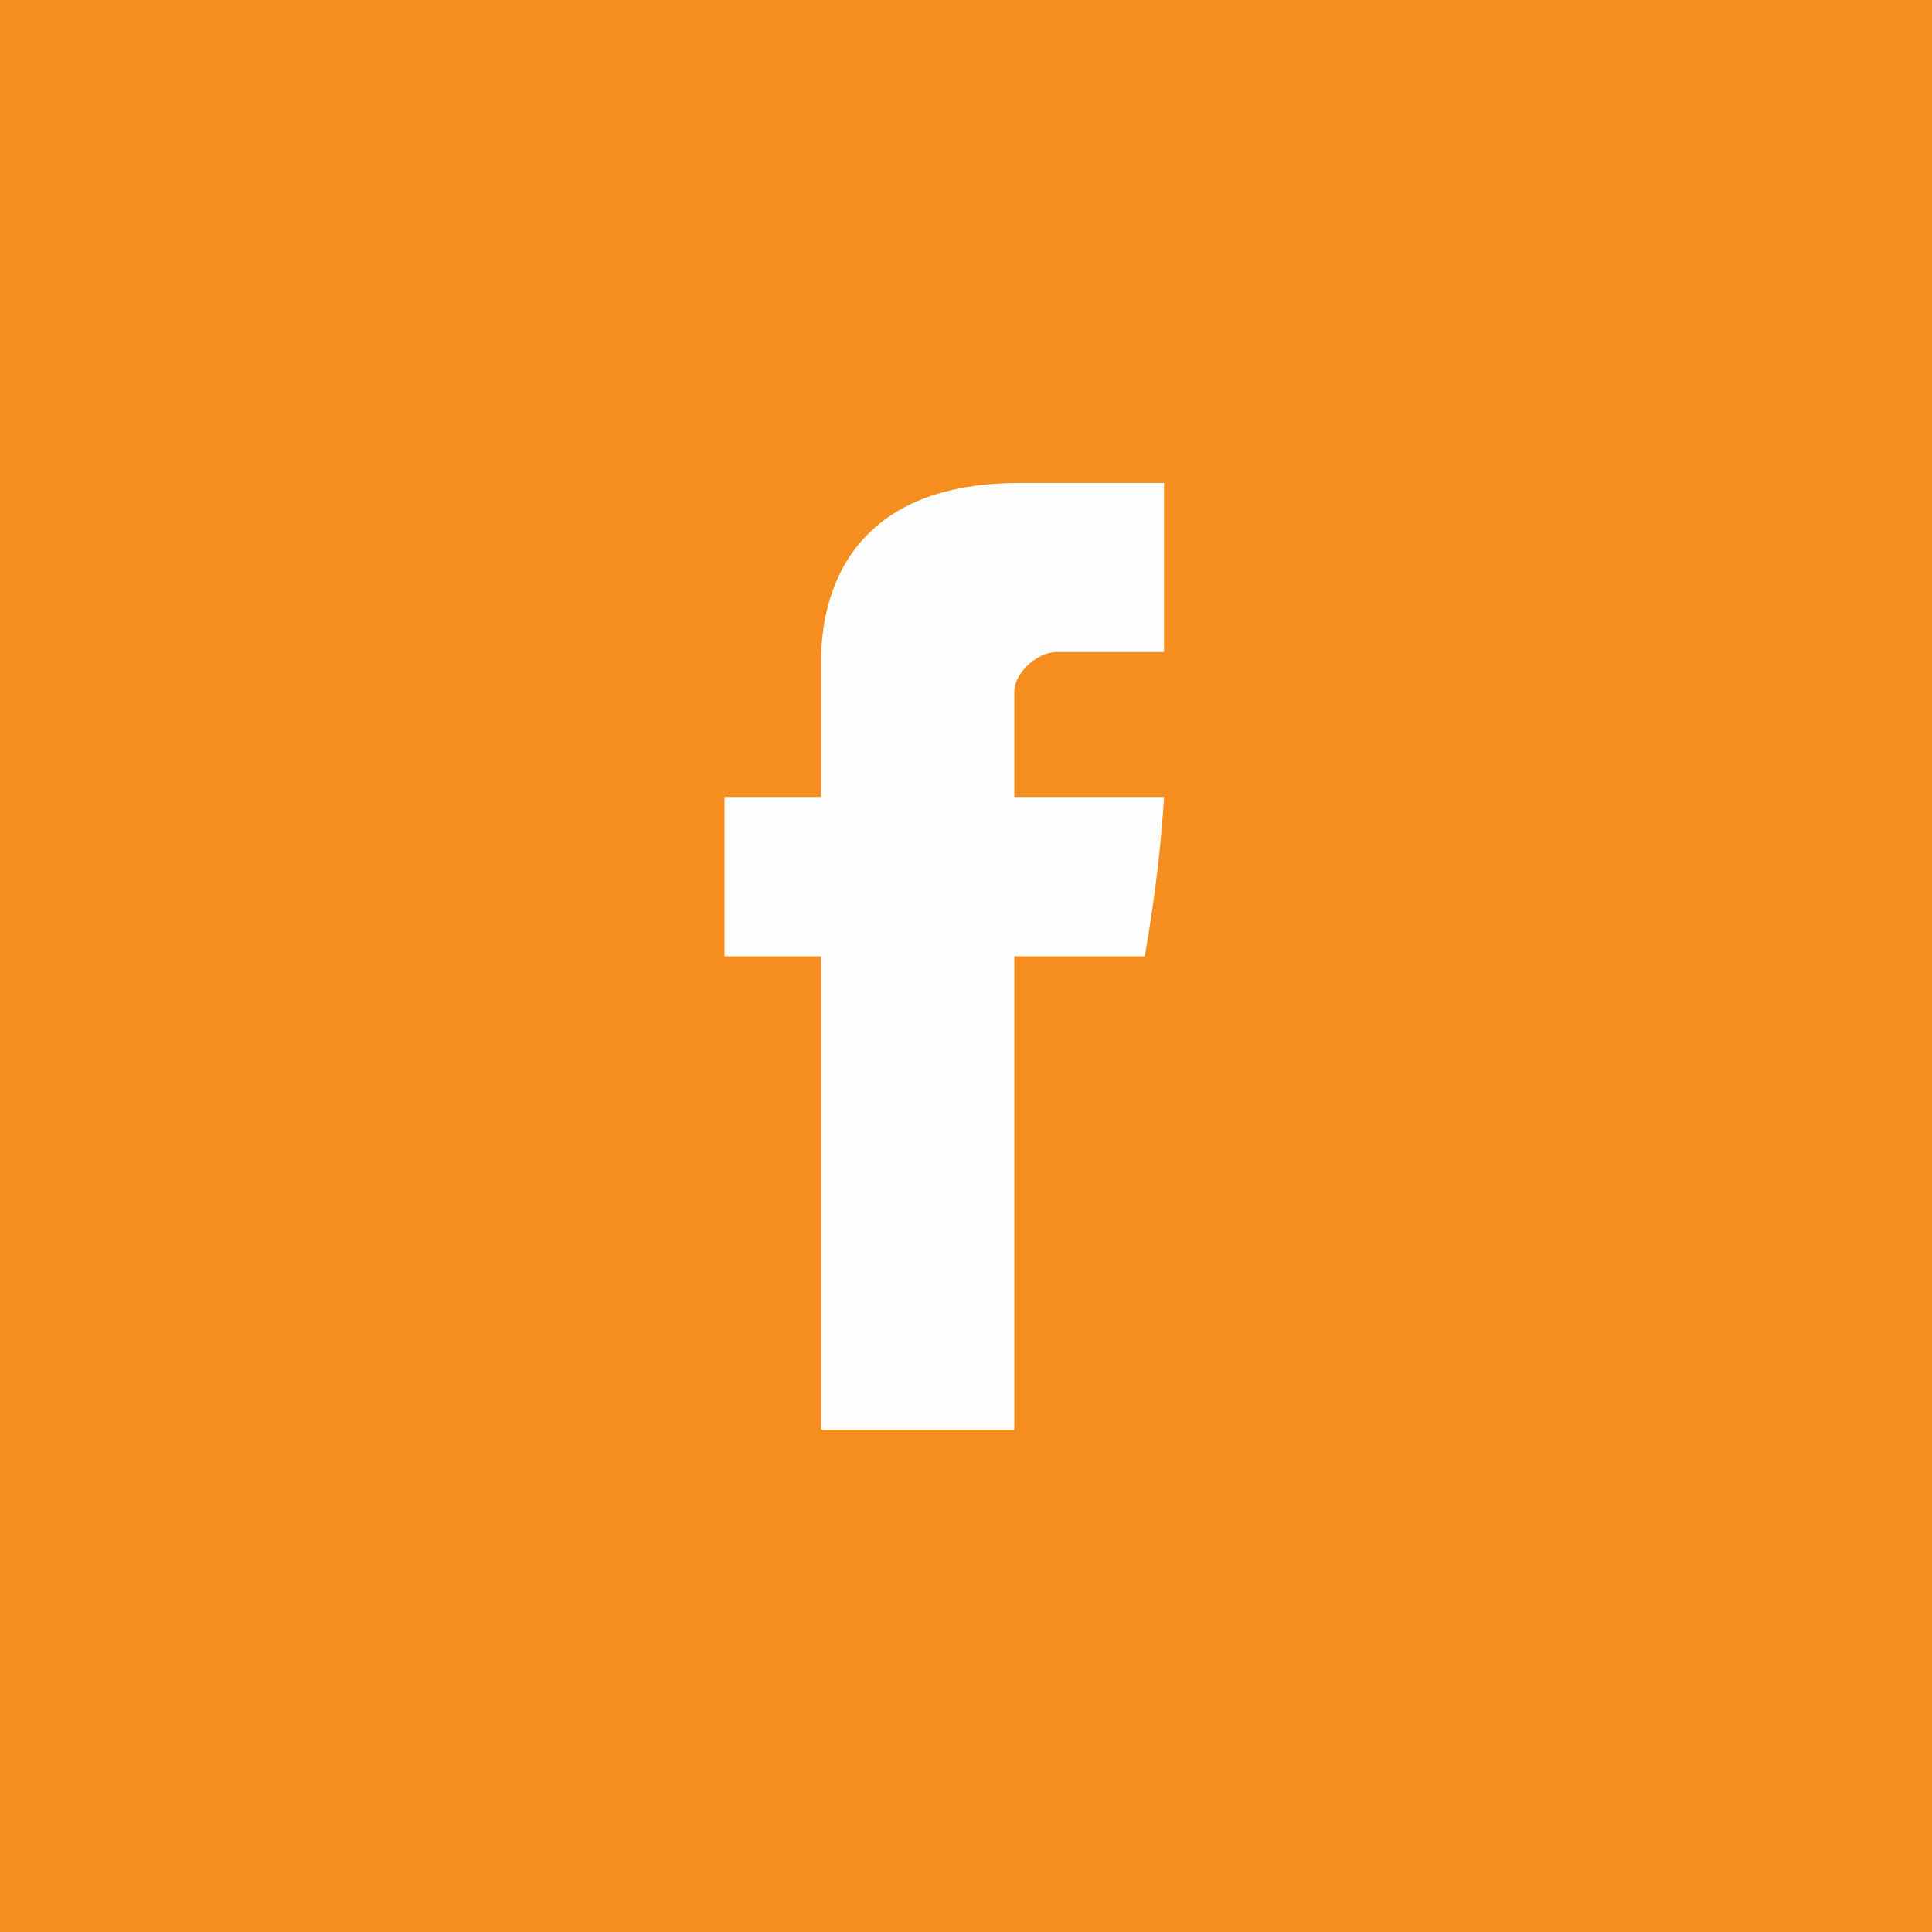 <?xml version="1.0" encoding="UTF-8"?>
<!-- Generator: Adobe Illustrator 22.1.0, SVG Export Plug-In . SVG Version: 6.00 Build 0)  -->
<svg xmlns="http://www.w3.org/2000/svg" xmlns:xlink="http://www.w3.org/1999/xlink" id="Layer_1" x="0px" y="0px" viewBox="0 0 40 40" style="enable-background:new 0 0 40 40;" xml:space="preserve">
<style type="text/css">
	.st0{fill:#F68E1F;}
	.st1{fill:#FEFEFE;}
</style>
<g>
	<g>
		<g>
			<path id="a" class="st0" d="M0,0h40v40H0V0z"></path>
		</g>
	</g>
	<path class="st1" d="M17,13.8v2.7h-2v3.3h2v9.8h4v-9.8h2.7c0,0,0.3-1.6,0.4-3.3H21v-2.2c0-0.3,0.4-0.8,0.9-0.8h2.2V10h-3   C16.9,10,17,13.3,17,13.8"></path>
</g>
</svg>
